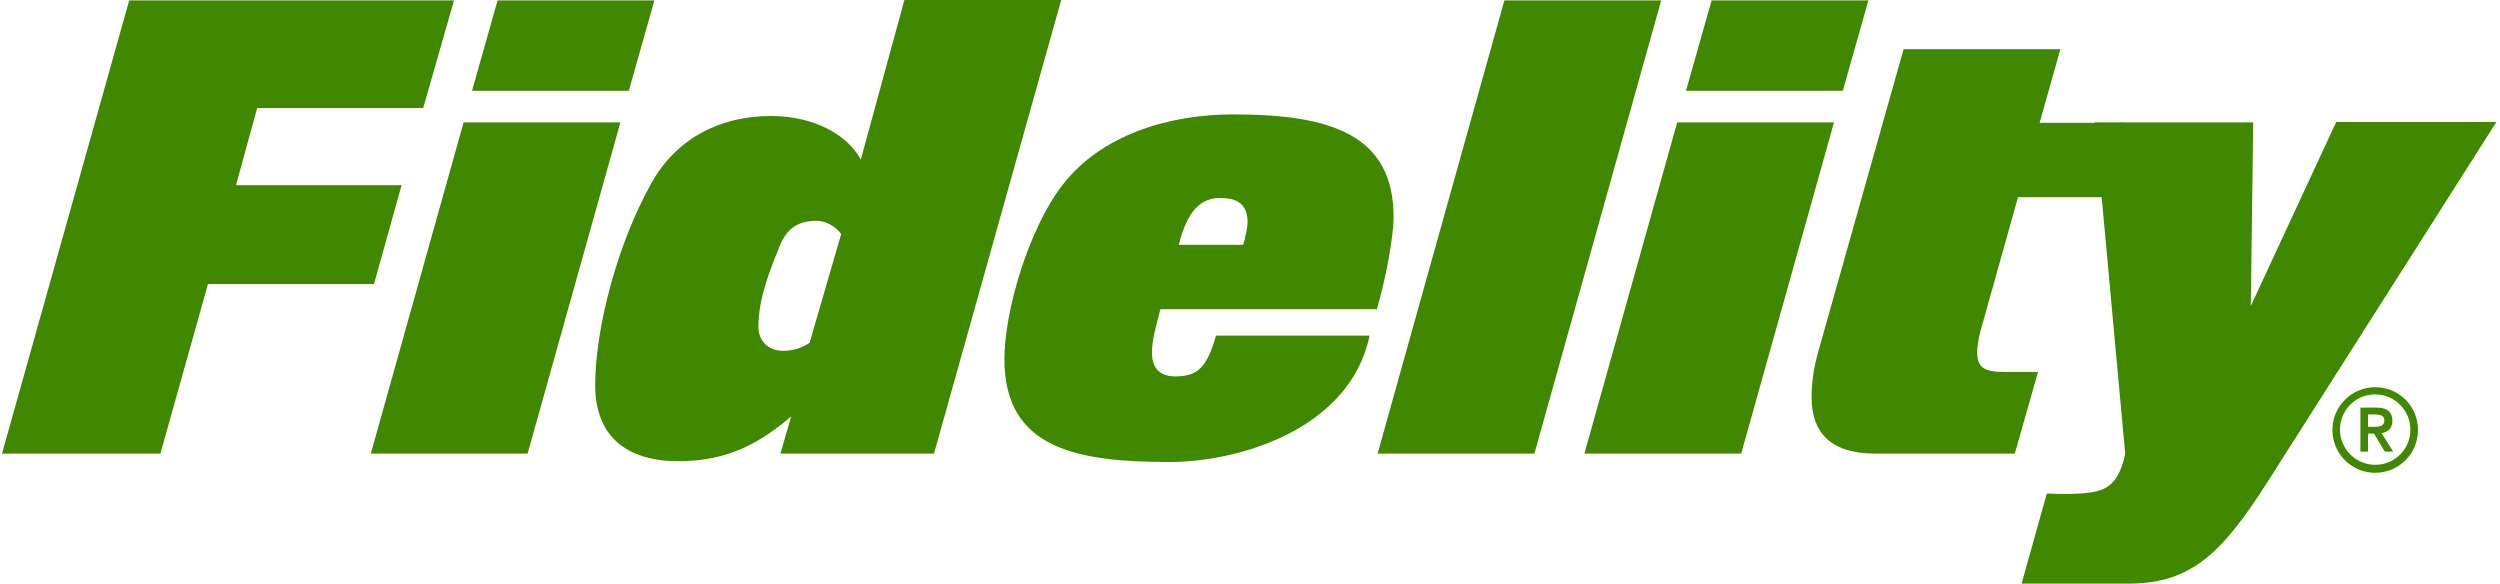 <svg width="625" height="146" viewBox="0 0 625 146" fill="none" xmlns="http://www.w3.org/2000/svg">
<path d="M40.1 113.4H0.5L32.3 0.1H113.5L105.8 27H64.3L59 46.3H100.4L93.5 71H52L40.1 113.4Z" fill="#408800"/>
<path d="M131.9 113.4H92.7L115.9 30.6H155.1L131.9 113.4ZM157.2 22.7H118L124.4 0.1H163.6L157.2 22.7Z" fill="#408800"/>
<path d="M233.5 113.4H195.1L197.8 104.1C190.1 110.6 182.2 115.3 169.6 115.3C156.8 115.3 148.8 109.2 148.8 96.3C148.8 82 154.4 60.8 162.8 45.9C168.9 34.8 179.8 29 192.7 29C203.8 29 212 33.9 215.2 39.9L226.1 0H265.3L233.5 113.4ZM204.1 55.2C200.6 55.2 197.1 56.3 195.1 61.1C192.2 68.1 189.6 74.9 189.6 81.8C189.6 85 191.9 87.7 195.7 87.7C198.7 87.7 200.7 86.8 202.4 85.7L210.3 58.5C208.9 56.6 206.5 55.2 204.1 55.2Z" fill="#408800"/>
<path d="M344.2 77.3H290.1C289 81.7 288 84.7 288 88.2C288 89.9 288.3 94.1 293.8 94.1C299.3 94.1 301.7 92 304 83.9H342.4C337.5 107.4 309.6 115.5 292.4 115.5C269.2 115.5 251.1 112.2 251.1 89.8C251.1 77.5 257.3 57.1 265.5 46.4C275.4 33.5 292.5 28.6 308.3 28.6C332.6 28.6 348.4 33.6 348.4 54.3C348.4 59.3 346.3 70.4 344.2 77.3ZM305 49.5C300.1 49.5 296.8 52.8 294.7 61.2H310.8C311.3 59.5 311.9 56.9 311.9 55.4C311.8 50.8 309.1 49.5 305 49.5Z" fill="#408800"/>
<path d="M383.6 113.4H344.4L376.1 0.1H415.3L383.6 113.4Z" fill="#408800"/>
<path d="M435.3 113.4H396.1L419.3 30.6H458.5L435.3 113.4ZM460.7 22.7H421.5L427.9 0.1H467.1L460.7 22.7Z" fill="#408800"/>
<path d="M531.1 30.6L534.5 49.3H504.5L495.7 80.7C494.9 83.1 494.3 86.2 494.3 88.1C494.3 91.7 495.8 93 501.1 93H509.5L503.7 113.4H468.8C457.3 113.4 452.9 107.8 452.9 99.3C452.9 95.8 453.4 92 454.6 87.8L475.9 12.3H515.1L509.9 30.7H531.1V30.6Z" fill="#408800"/>
<path d="M593.8 96.8C587.9 96.8 583.1 101.6 583.1 107.5C583.1 113.4 587.9 118.2 593.8 118.2C599.7 118.2 604.5 113.4 604.5 107.5C604.5 101.5 599.7 96.8 593.8 96.8ZM593.8 116.2C589 116.2 585 112.3 585 107.4C585 102.5 588.9 98.6 593.8 98.6C598.6 98.6 602.6 102.5 602.6 107.4C602.6 112.3 598.7 116.2 593.8 116.2Z" fill="#408800"/>
<path d="M598.1 105.2C598.1 103.1 596.9 101.9 594.2 101.9H590.1V112.9H592V108.4H593.5L596.2 112.9H598.3L595.4 108.3C597 108 598.1 107.1 598.1 105.2ZM592 106.7V103.6H593.5C594.7 103.6 596.1 103.7 596.1 105.1C596.1 106.6 594.7 106.7 593.5 106.7H592Z" fill="#408800"/>
<path d="M584 30.6L562.7 76.5L563.3 30.6H523.7L531.3 113.4C530.3 118.2 528.7 121 525.7 122.3C522.4 123.8 514.9 123.5 512.2 123.4H511.7L505.4 145.9H532.2C548 145.9 555.7 138 567 120.3L624.1 30.5H584V30.6Z" fill="#408800"/>
</svg>
